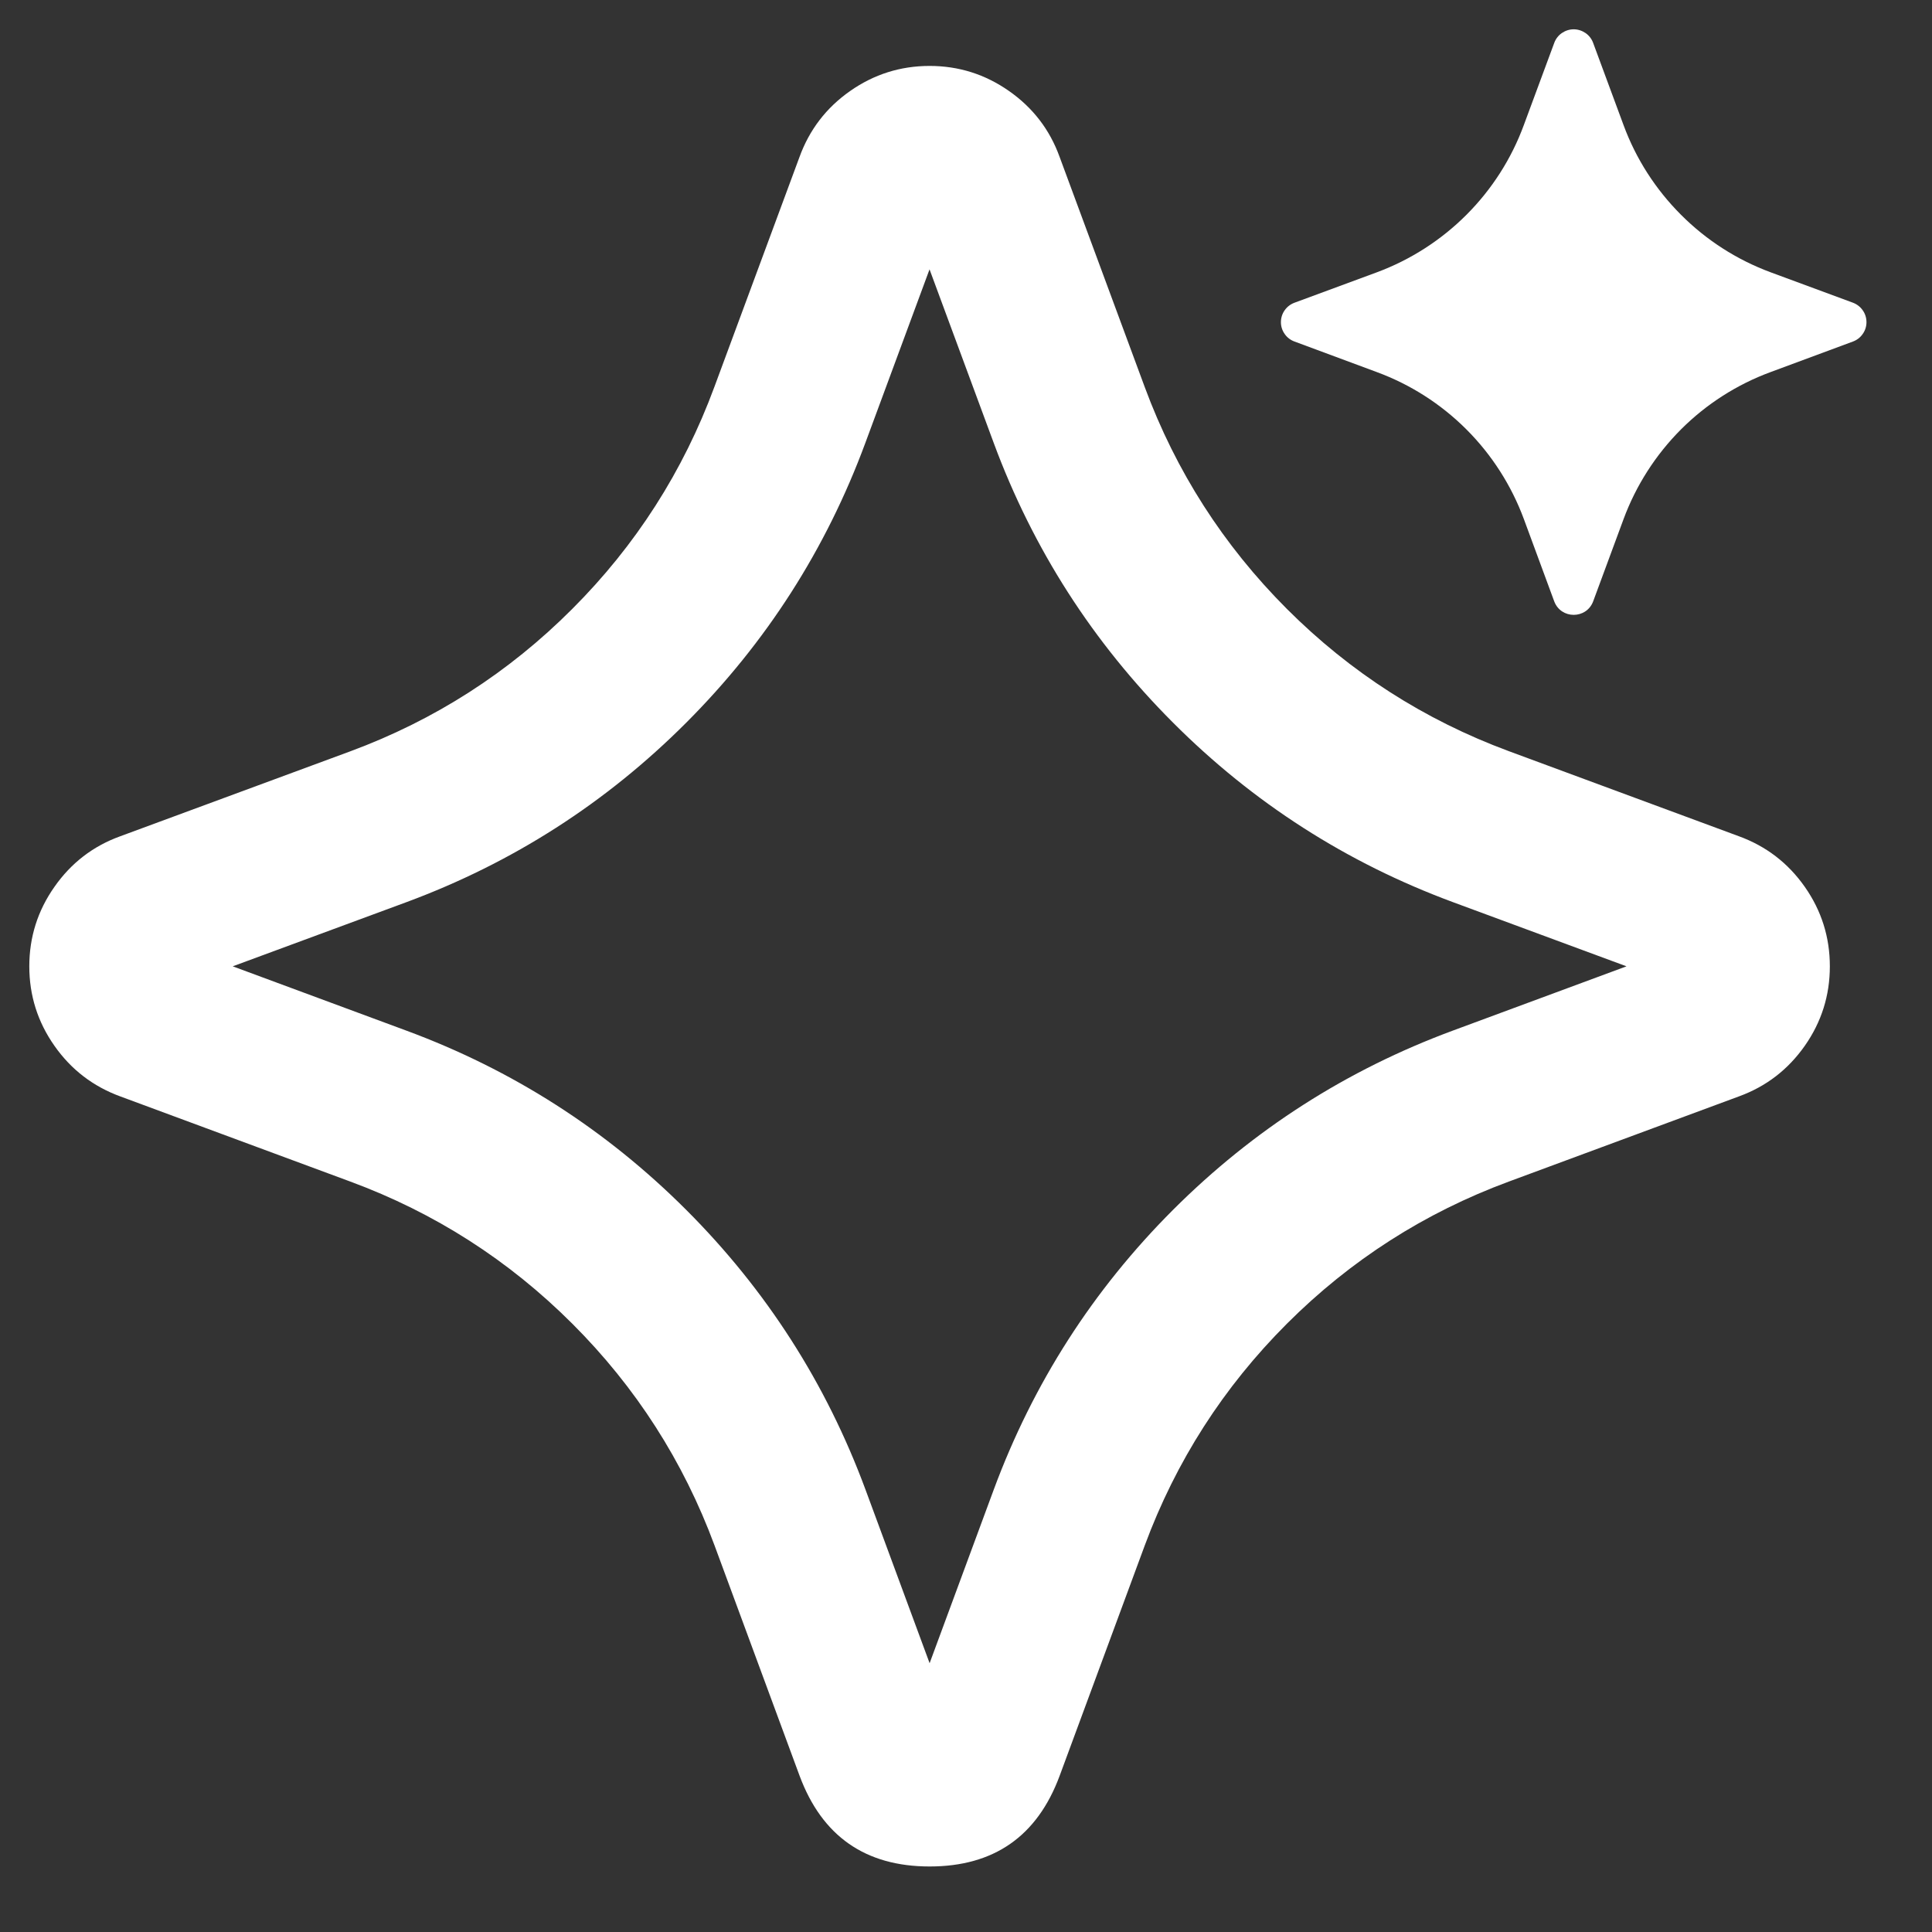<svg xmlns="http://www.w3.org/2000/svg" xmlns:xlink="http://www.w3.org/1999/xlink" fill="none" version="1.1" width="24" height="24" viewBox="0 0 24 24"><rect x="0" y="0" width="24" height="24" fill="#333333" stroke="none"/><g><g><g><g><path d="M15.986,7.564Q14.801,6.377,14.221,4.81L14.221,4.81L13.162,1.947Q12.979,1.442,12.535,1.131Q12.09,0.819,11.548,0.819Q11.005,0.819,10.56,1.131Q10.116,1.442,9.931,1.952L8.874,4.807Q8.293,6.38,7.108,7.565Q5.924,8.751,4.352,9.333L1.492,10.389Q0.987,10.572,0.676,11.017Q0.364,11.461,0.364,12.004Q0.364,12.547,0.676,12.991Q0.987,13.435,1.497,13.621L4.352,14.678Q5.924,15.259,7.11,16.444Q8.295,17.628,8.877,19.2L9.933,22.06Q10.352,23.186,11.548,23.186Q12.744,23.186,13.162,22.063L14.221,19.197Q14.803,17.627,15.987,16.443Q17.172,15.259,18.743,14.678L21.604,13.619Q22.108,13.435,22.42,12.991Q22.731,12.547,22.731,12.004Q22.731,11.461,22.42,11.017Q22.108,10.572,21.598,10.387L18.74,9.33Q17.17,8.748,15.986,7.564ZM11.547,3.346L12.345,5.504L12.345,5.504Q13.077,7.481,14.572,8.977Q16.065,10.472,18.047,11.206L20.205,12.004L18.049,12.802Q16.068,13.535,14.573,15.028Q13.079,16.522,12.345,18.504L11.548,20.661L10.752,18.506Q10.019,16.524,8.524,15.029Q7.029,13.535,5.046,12.802L2.891,12.004L5.046,11.208Q7.029,10.474,8.523,8.979Q10.017,7.484,10.75,5.501L11.547,3.346Z" fill-rule="evenodd" fill="#FFFFFF" fill-opacity="1"/></g><g><path d="M20.169,1.556C20.169,1.556,19.791,0.534,19.791,0.534C19.773,0.484,19.74,0.441,19.697,0.411C19.653,0.381,19.602,0.364,19.549,0.364C19.496,0.364,19.445,0.381,19.401,0.411C19.358,0.441,19.325,0.484,19.307,0.534C19.307,0.534,18.929,1.555,18.929,1.555C18.775,1.974,18.531,2.354,18.216,2.669C17.901,2.984,17.521,3.228,17.103,3.383C17.103,3.383,16.082,3.76,16.082,3.76C16.032,3.778,15.989,3.811,15.959,3.854C15.928,3.897,15.912,3.949,15.912,4.002C15.912,4.055,15.928,4.106,15.959,4.149C15.989,4.193,16.032,4.225,16.082,4.243C16.082,4.243,17.103,4.622,17.103,4.622C17.521,4.776,17.901,5.019,18.217,5.335C18.532,5.65,18.775,6.03,18.93,6.448C18.93,6.448,19.307,7.47,19.307,7.47C19.391,7.694,19.707,7.694,19.791,7.47C19.791,7.47,20.169,6.447,20.169,6.447C20.324,6.029,20.567,5.65,20.882,5.334C21.197,5.019,21.577,4.776,21.995,4.622C21.995,4.622,23.017,4.243,23.017,4.243C23.066,4.225,23.109,4.193,23.139,4.149C23.17,4.106,23.186,4.055,23.186,4.002C23.186,3.949,23.17,3.897,23.139,3.854C23.109,3.811,23.066,3.778,23.017,3.76C23.017,3.76,21.994,3.382,21.994,3.382C21.576,3.227,21.197,2.984,20.882,2.668C20.567,2.353,20.323,1.974,20.169,1.556C20.169,1.556,20.169,1.556,20.169,1.556Z" fill-rule="evenodd" fill="#FFFFFF" fill-opacity="1"/></g></g></g></g></svg>